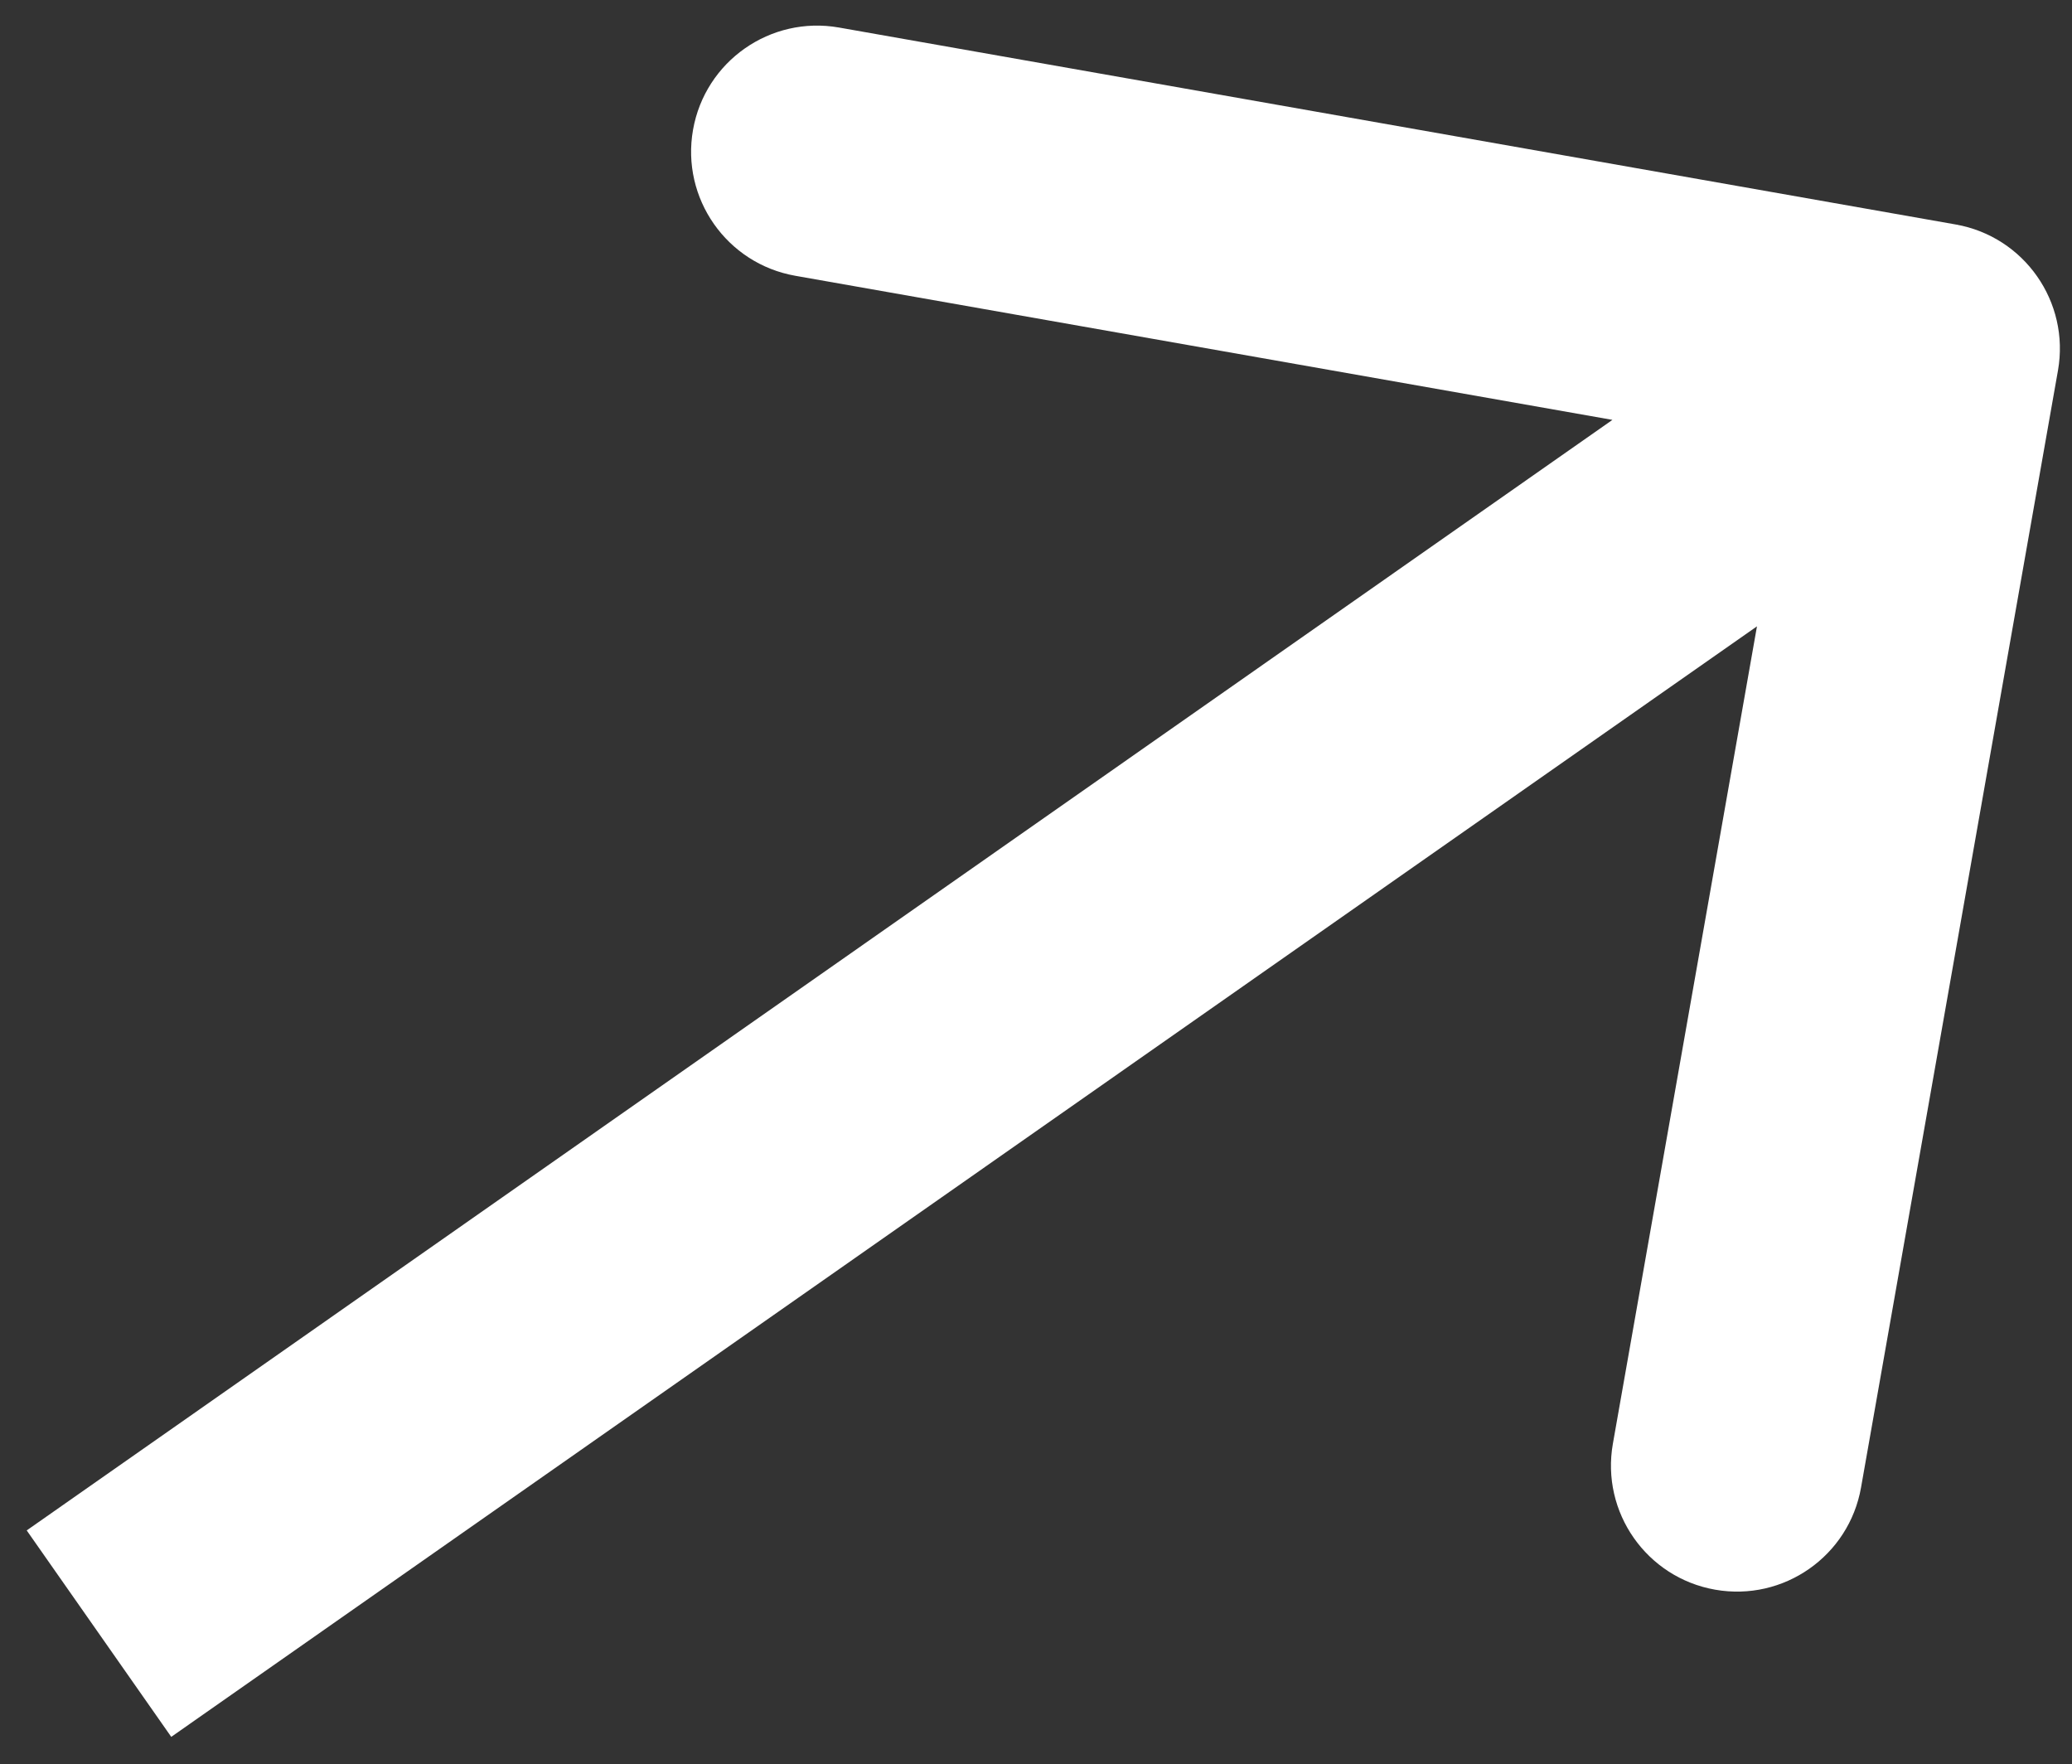 <?xml version="1.0" encoding="UTF-8"?> <svg xmlns="http://www.w3.org/2000/svg" width="74" height="63" viewBox="0 0 74 63" fill="none"><rect x="0" y="0" width="74" height="63" fill="#333333" stroke="none"/> <path d="M73.499 13.229C73.93 10.782 72.296 8.448 69.849 8.016L29.964 0.983C27.517 0.552 25.183 2.186 24.751 4.634C24.319 7.081 25.954 9.415 28.401 9.847L63.854 16.098L57.603 51.551C57.171 53.999 58.806 56.333 61.253 56.764C63.701 57.196 66.035 55.562 66.466 53.114L73.499 13.229ZM6.116 62.02L71.648 16.134L66.486 8.762L0.954 54.648L6.116 62.02Z" fill="white"></path> </svg> 